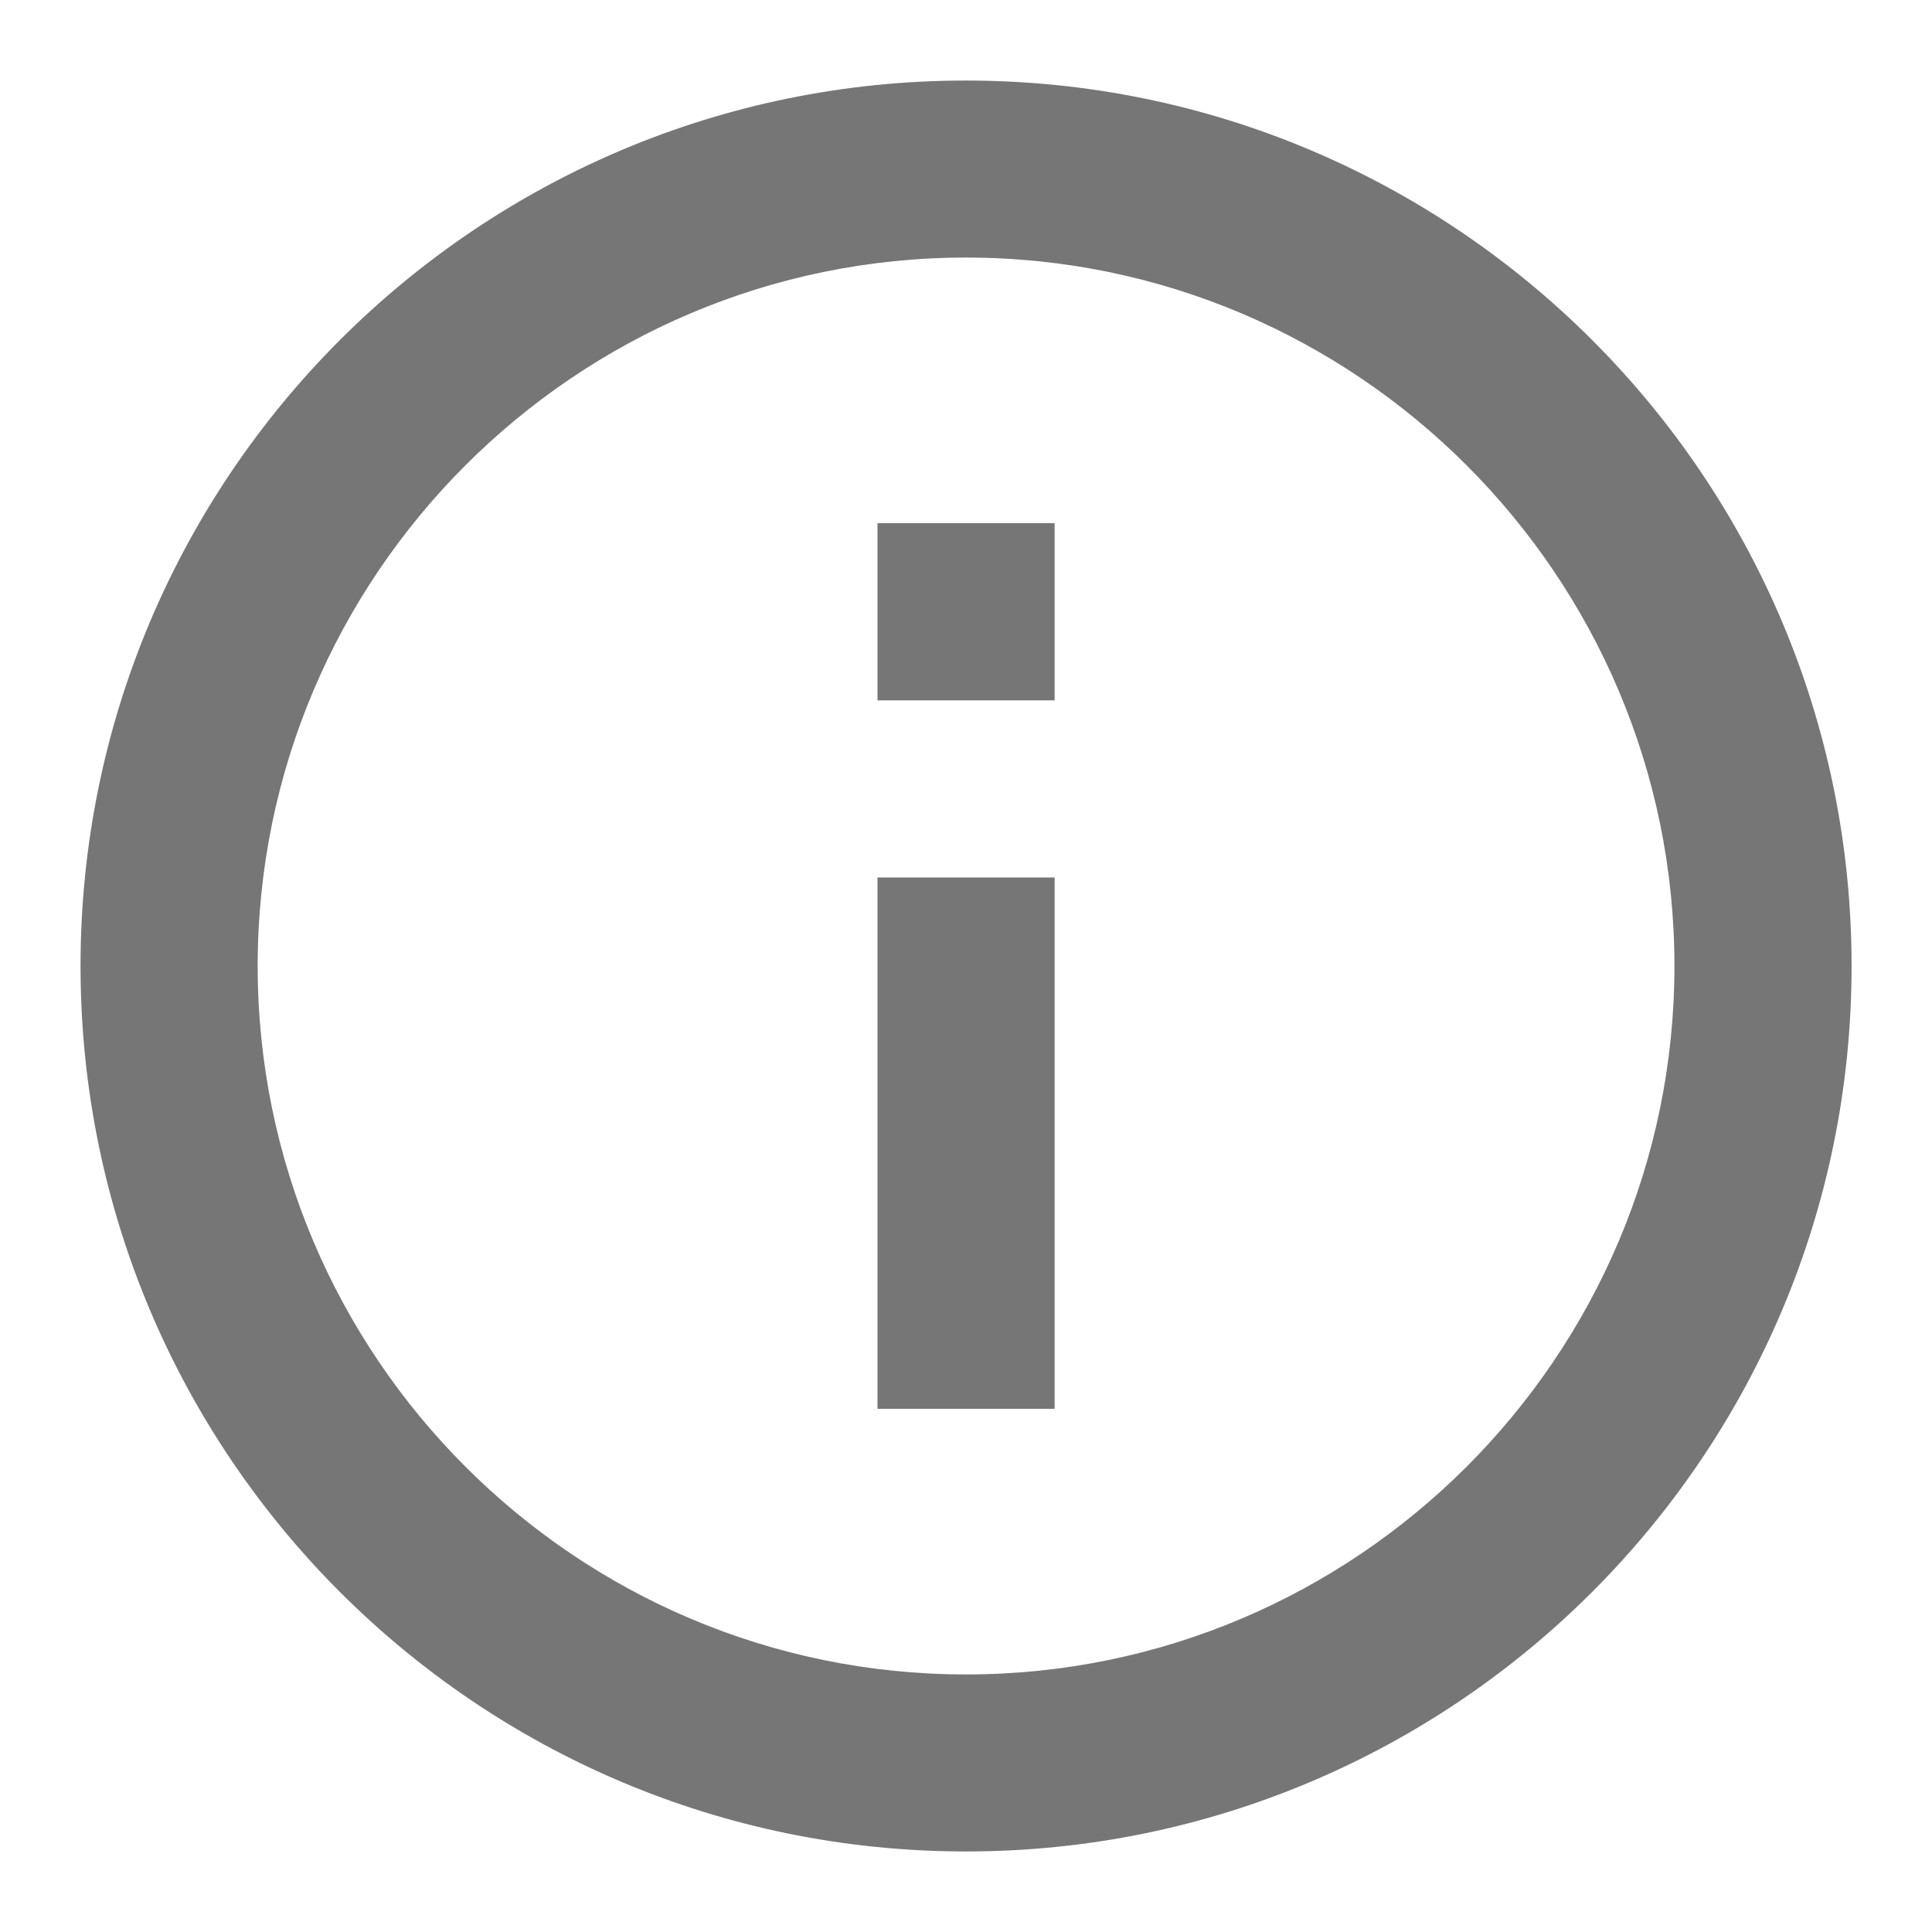 <svg width="16" height="16" viewBox="0 0 16 16" fill="none" xmlns="http://www.w3.org/2000/svg">
<g id="Outline" clip-path="url(#clip0_14871_18626)">
<path id="Vector" d="M7.267 4.333H8.734V5.8H7.267V4.333ZM7.267 7.267H8.734V11.667H7.267V7.267ZM8 0.667C3.952 0.667 0.667 3.952 0.667 8C0.667 12.048 3.952 15.333 8 15.333C12.048 15.333 15.334 12.048 15.334 8C15.334 3.952 12.048 0.667 8 0.667ZM8 13.867C4.766 13.867 2.134 11.234 2.134 8C2.134 4.766 4.766 2.133 8 2.133C11.234 2.133 13.867 4.766 13.867 8C13.867 11.234 11.234 13.867 8 13.867Z" fill="#767676"/>
</g>
<defs>
<clipPath id="clip0_14871_18626">
<rect width="16" height="16" fill="white"/>
</clipPath>
</defs>
</svg>
